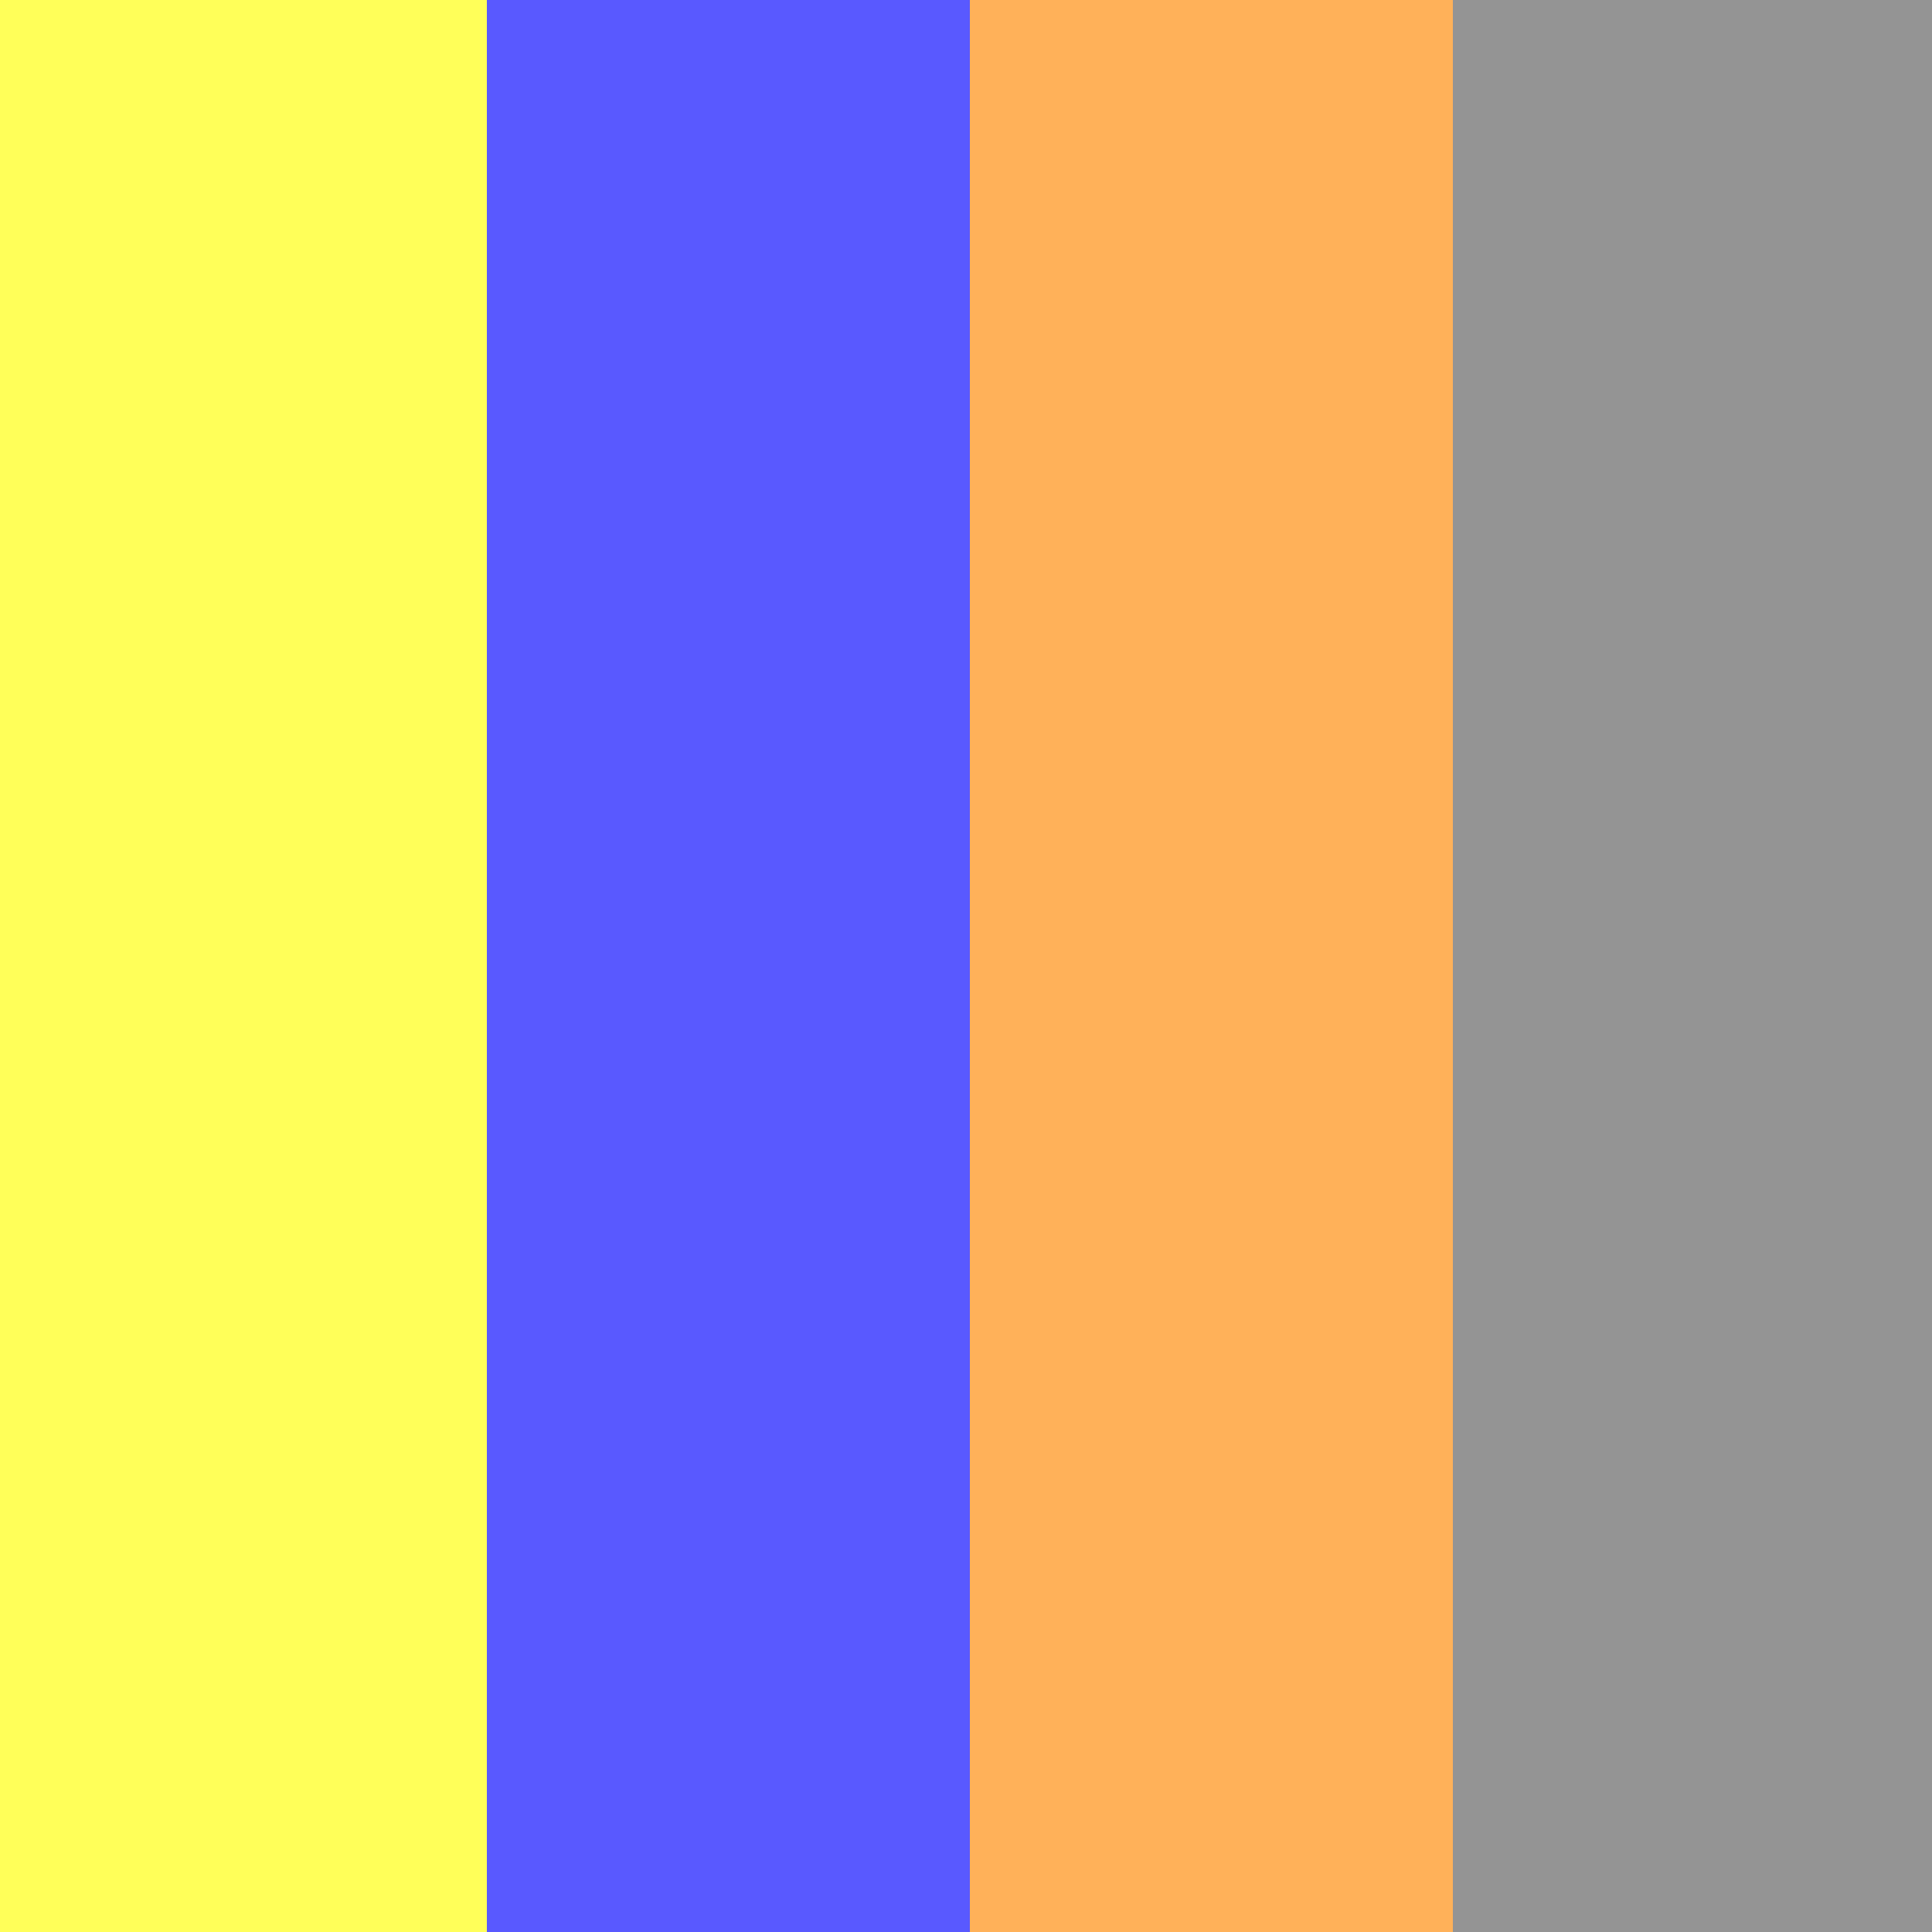 <svg xmlns="http://www.w3.org/2000/svg" height="200" stroke-opacity="1" viewBox="0 0 200 200" font-size="1" width="200" xmlns:xlink="http://www.w3.org/1999/xlink" stroke="rgb(0,0,0)" version="1.1"><rect x="0" y="0" width="200" height="200" fill="#333333" stroke="none"/><defs></defs><g stroke-linejoin="miter" stroke-opacity="1.0" fill-opacity="1.0" stroke="rgb(148,148,148)" stroke-width="0.8" fill="rgb(148,148,148)" stroke-linecap="butt" stroke-miterlimit="10.0"><defs><clipPath id="myClip1"><path d="M 200,200 l -0,-200 h -200 l -0,200 Z"/></clipPath></defs><g clip-path="url(#myClip1)"><path d="M 200,200 l -0,-200 h -50 l -0,200 Z"/></g></g><g stroke-linejoin="miter" stroke-opacity="1.0" fill-opacity="1.0" stroke="rgb(255,177,89)" stroke-width="0.8" fill="rgb(255,177,89)" stroke-linecap="butt" stroke-miterlimit="10.0"><defs><clipPath id="myClip2"><path d="M 200,200 l -0,-200 h -200 l -0,200 Z"/></clipPath></defs><g clip-path="url(#myClip2)"><path d="M 150,200 l -0,-200 h -50 l -0,200 Z"/></g></g><g stroke-linejoin="miter" stroke-opacity="1.0" fill-opacity="1.0" stroke="rgb(89,89,255)" stroke-width="0.8" fill="rgb(89,89,255)" stroke-linecap="butt" stroke-miterlimit="10.0"><defs><clipPath id="myClip3"><path d="M 200,200 l -0,-200 h -200 l -0,200 Z"/></clipPath></defs><g clip-path="url(#myClip3)"><path d="M 100,200 l -0,-200 h -50 l -0,200 Z"/></g></g><g stroke-linejoin="miter" stroke-opacity="1.0" fill-opacity="1.0" stroke="rgb(255,255,89)" stroke-width="0.8" fill="rgb(255,255,89)" stroke-linecap="butt" stroke-miterlimit="10.0"><defs><clipPath id="myClip4"><path d="M 200,200 l -0,-200 h -200 l -0,200 Z"/></clipPath></defs><g clip-path="url(#myClip4)"><path d="M 50,200 l -0,-200 h -50 l -0,200 Z"/></g></g></svg>
